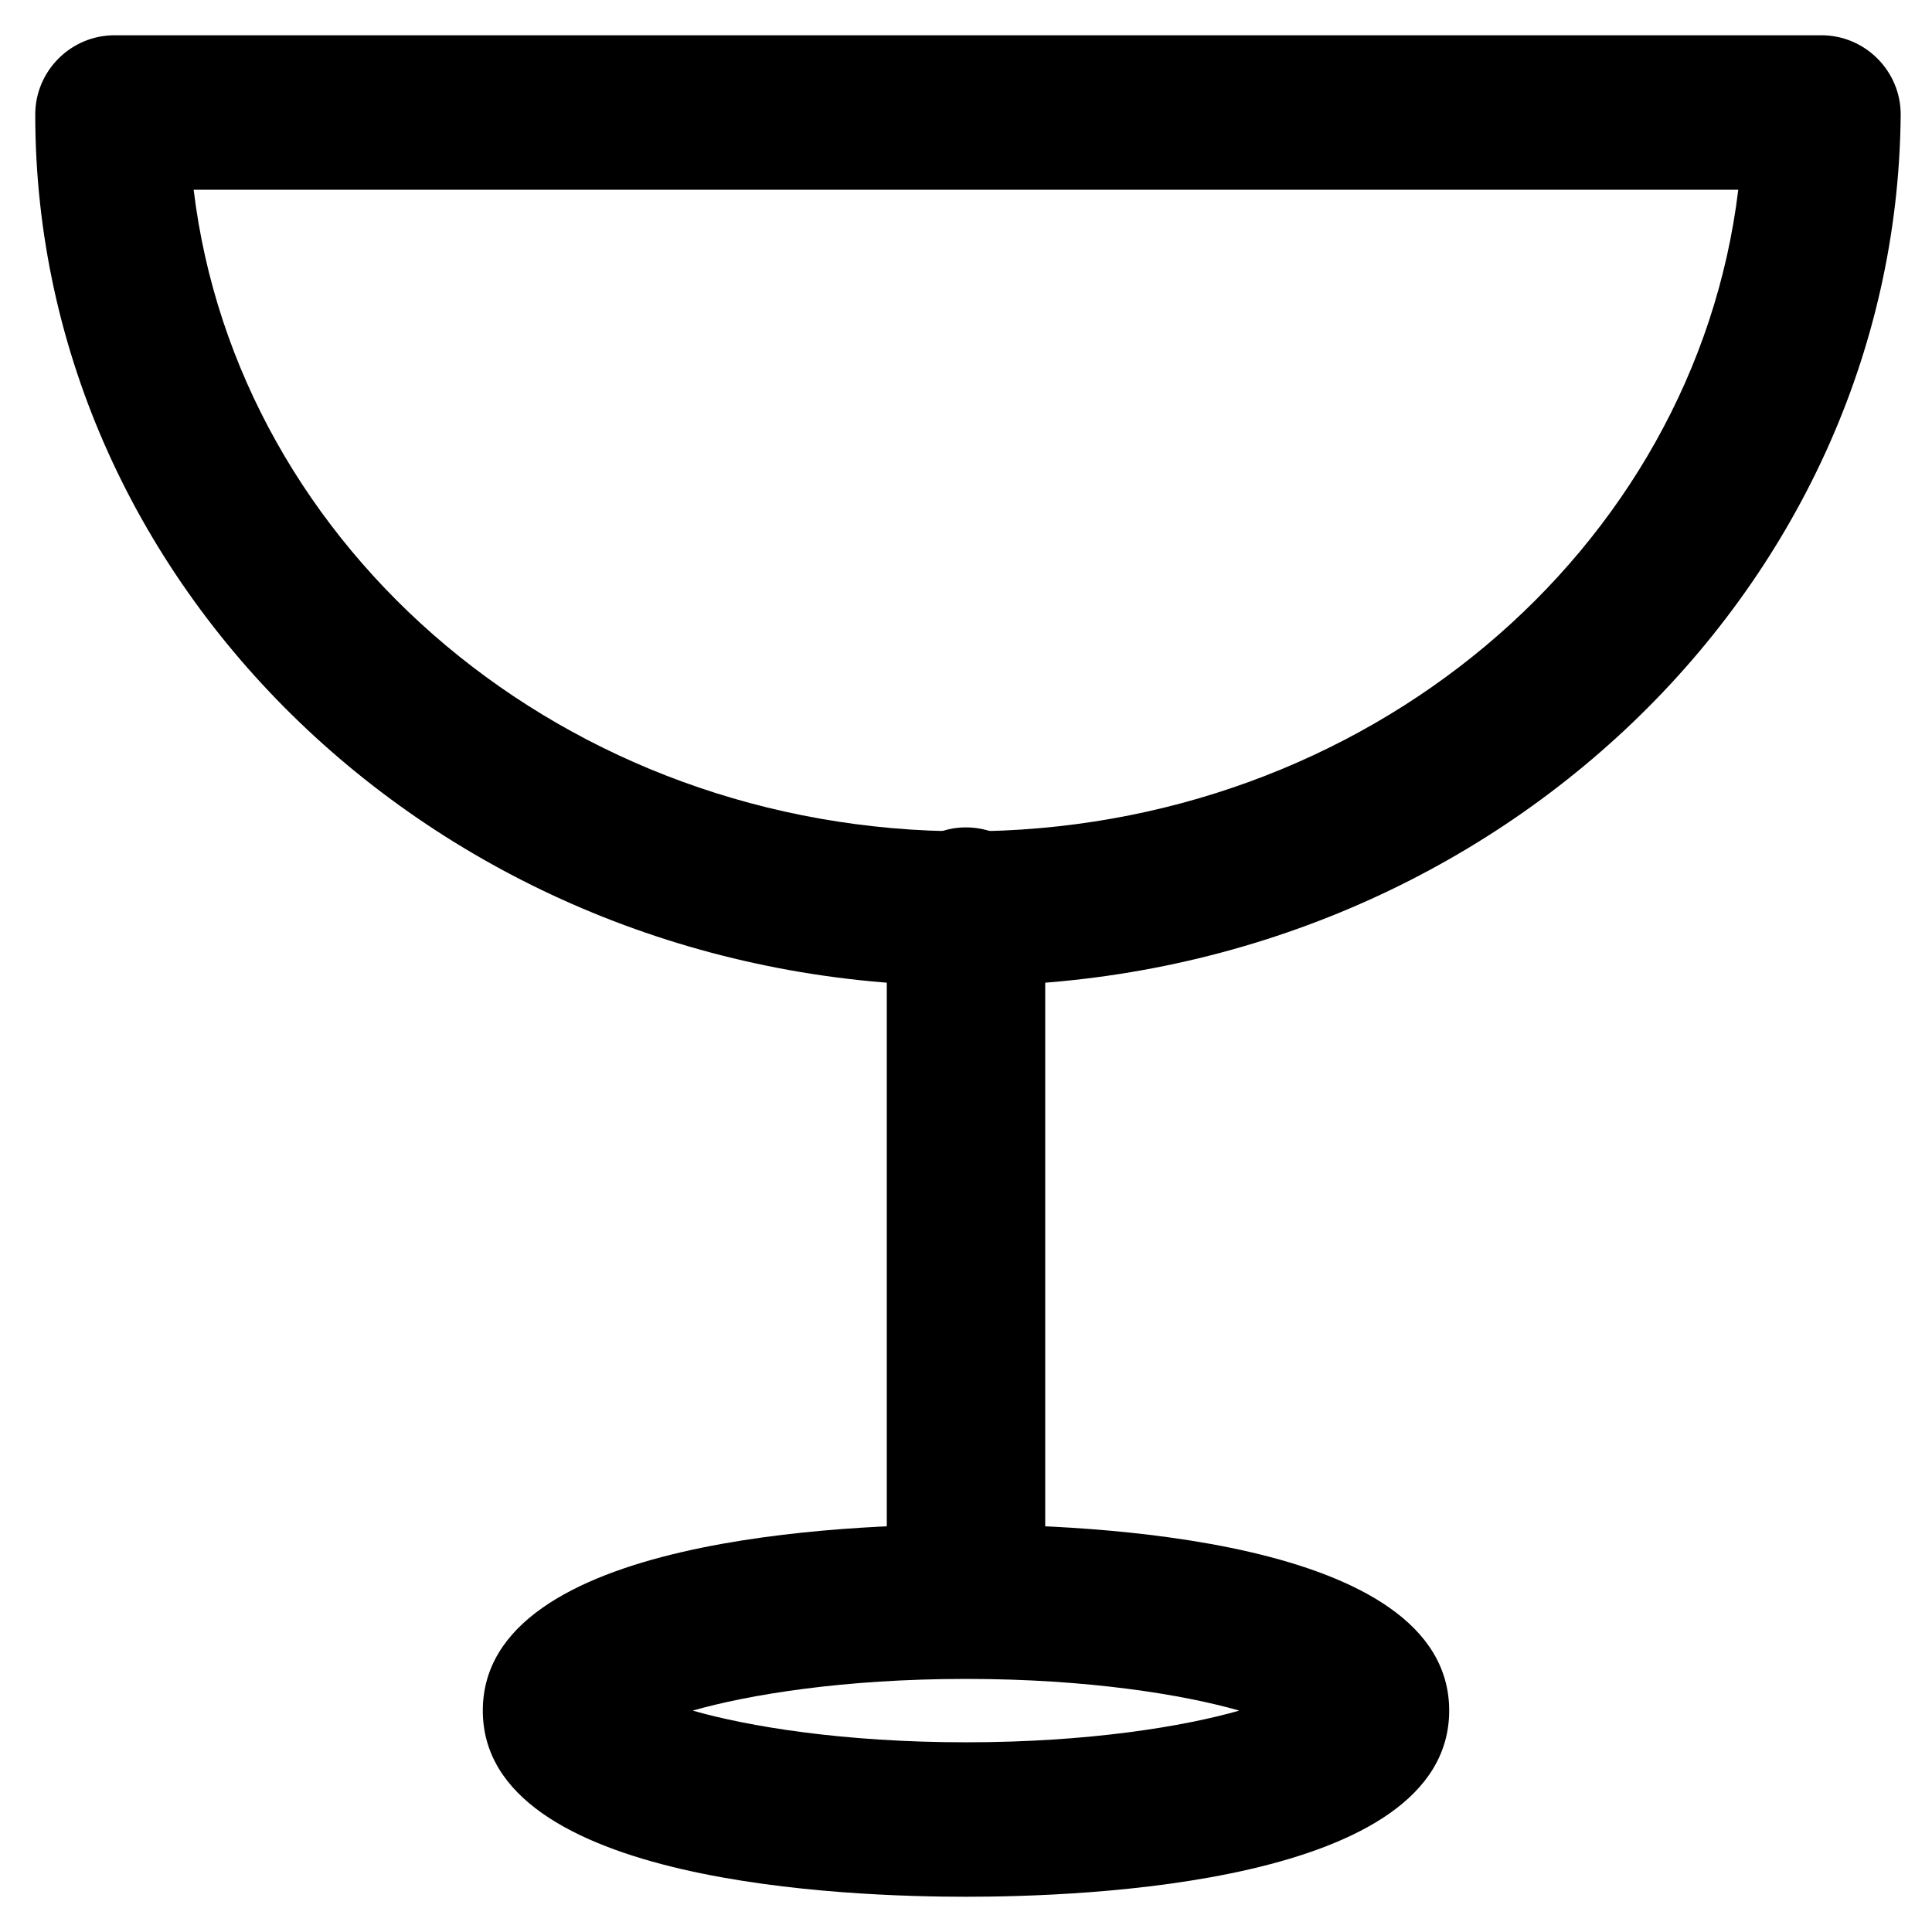 <?xml version="1.0" encoding="UTF-8"?>
<!-- The Best Svg Icon site in the world: iconSvg.co, Visit us! https://iconsvg.co -->
<svg fill="#000000" width="800px" height="800px" version="1.1" viewBox="144 144 512 512" xmlns="http://www.w3.org/2000/svg">
 <g>
  <path d="m400 405.25c-136.45 0-246.66-103.91-246.66-230.91 0-11.547 9.445-20.992 20.992-20.992h452.38c11.547 0 20.992 9.445 20.992 20.992-1.051 127-111.26 230.91-247.71 230.91zm-204.68-210.97c11.547 95.516 98.664 170.04 204.67 170.04 106.01 0 193.13-74.523 204.67-170.04z"/>
  <path d="m400 570.04c-11.547 0-20.992-9.445-20.992-20.992v-164.79c0-11.547 9.445-20.992 20.992-20.992s20.992 9.445 20.992 20.992v164.79c0 11.543-9.449 20.992-20.992 20.992z"/>
  <path d="m400 646.66c-30.438 0-128.05-3.148-128.05-49.332 0-46.184 97.613-49.332 128.05-49.332s128.05 3.148 128.05 49.332c0 46.184-97.613 49.332-128.05 49.332zm-72.426-49.332c14.695 4.199 39.887 8.398 72.422 8.398 32.539 0 57.727-4.199 72.422-8.398-14.691-4.199-39.883-8.398-72.418-8.398-32.539 0-57.73 4.199-72.426 8.398z"/>
 </g>
</svg>